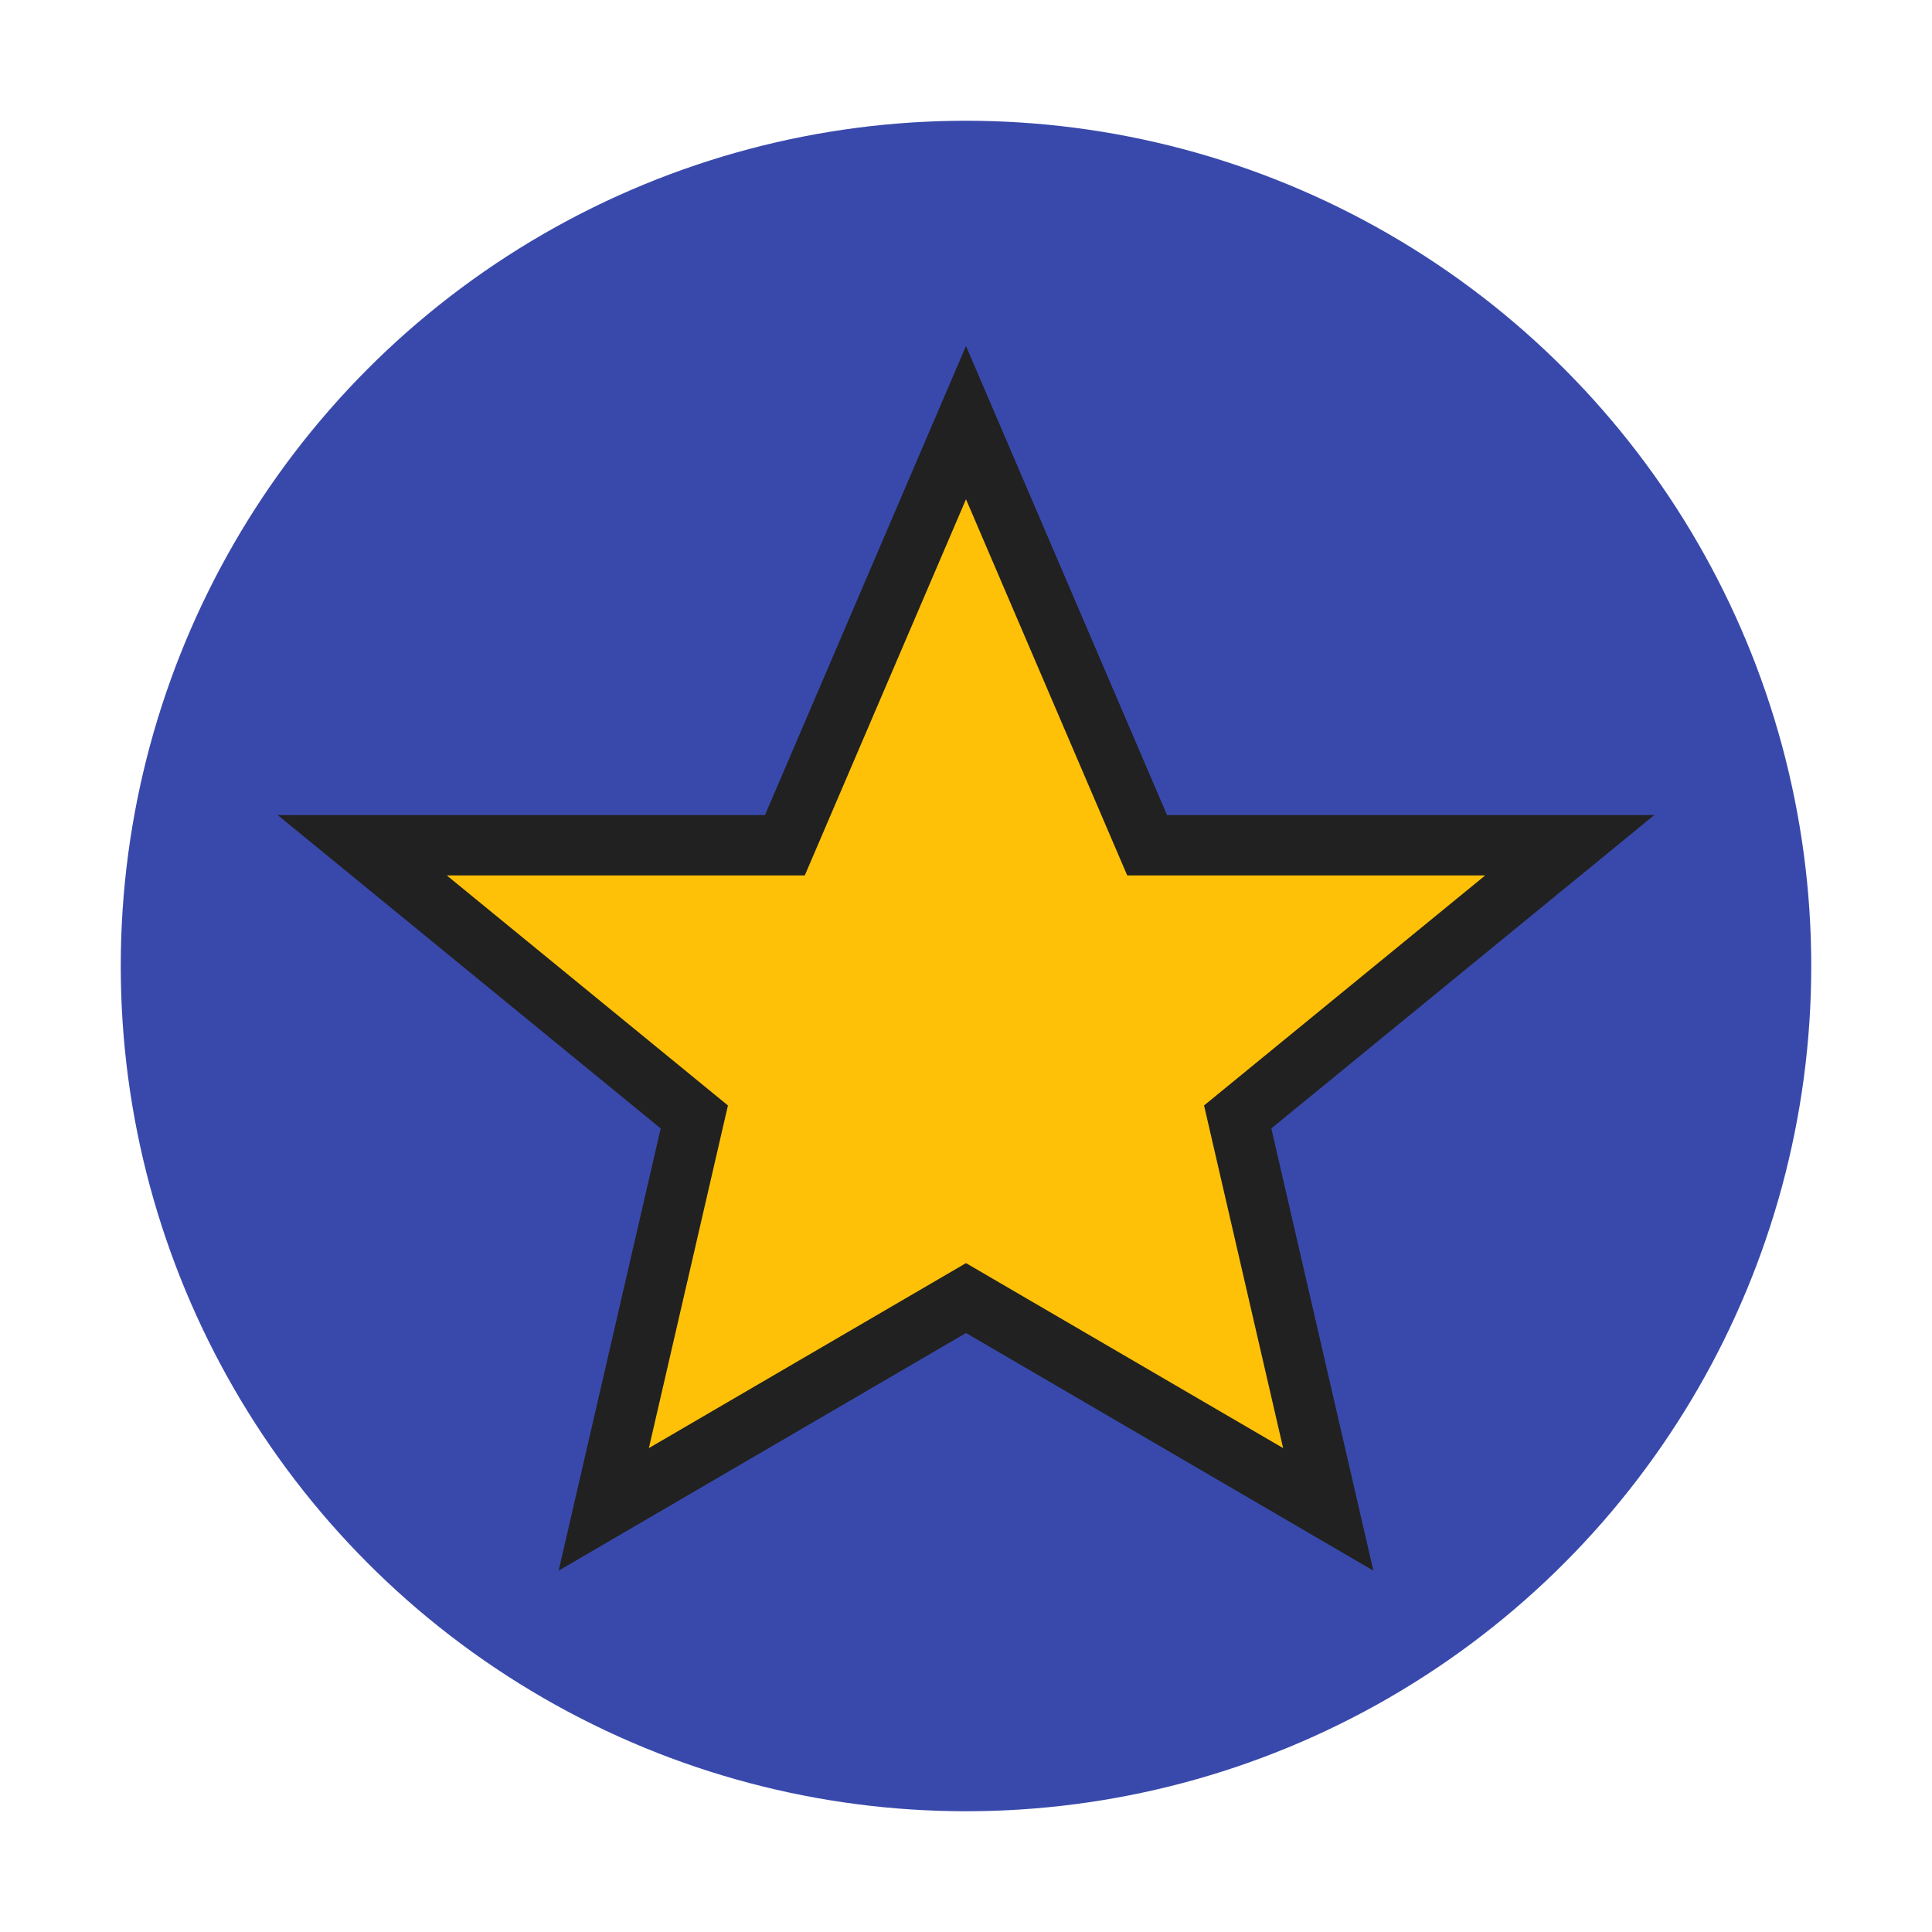 <?xml version="1.0" encoding="UTF-8"?>
<svg xmlns="http://www.w3.org/2000/svg" width="32" height="32" viewBox="0 0 32 32"><circle cx="16" cy="16" r="14" fill="#3949AB"/><path d="M16 7l3 7h7l-5.5 4.5L22 25l-6-3.5L10 25l1.5-6.5L6 14h7z" fill="#FFC107" stroke="#212121" stroke-width="1"/></svg>
